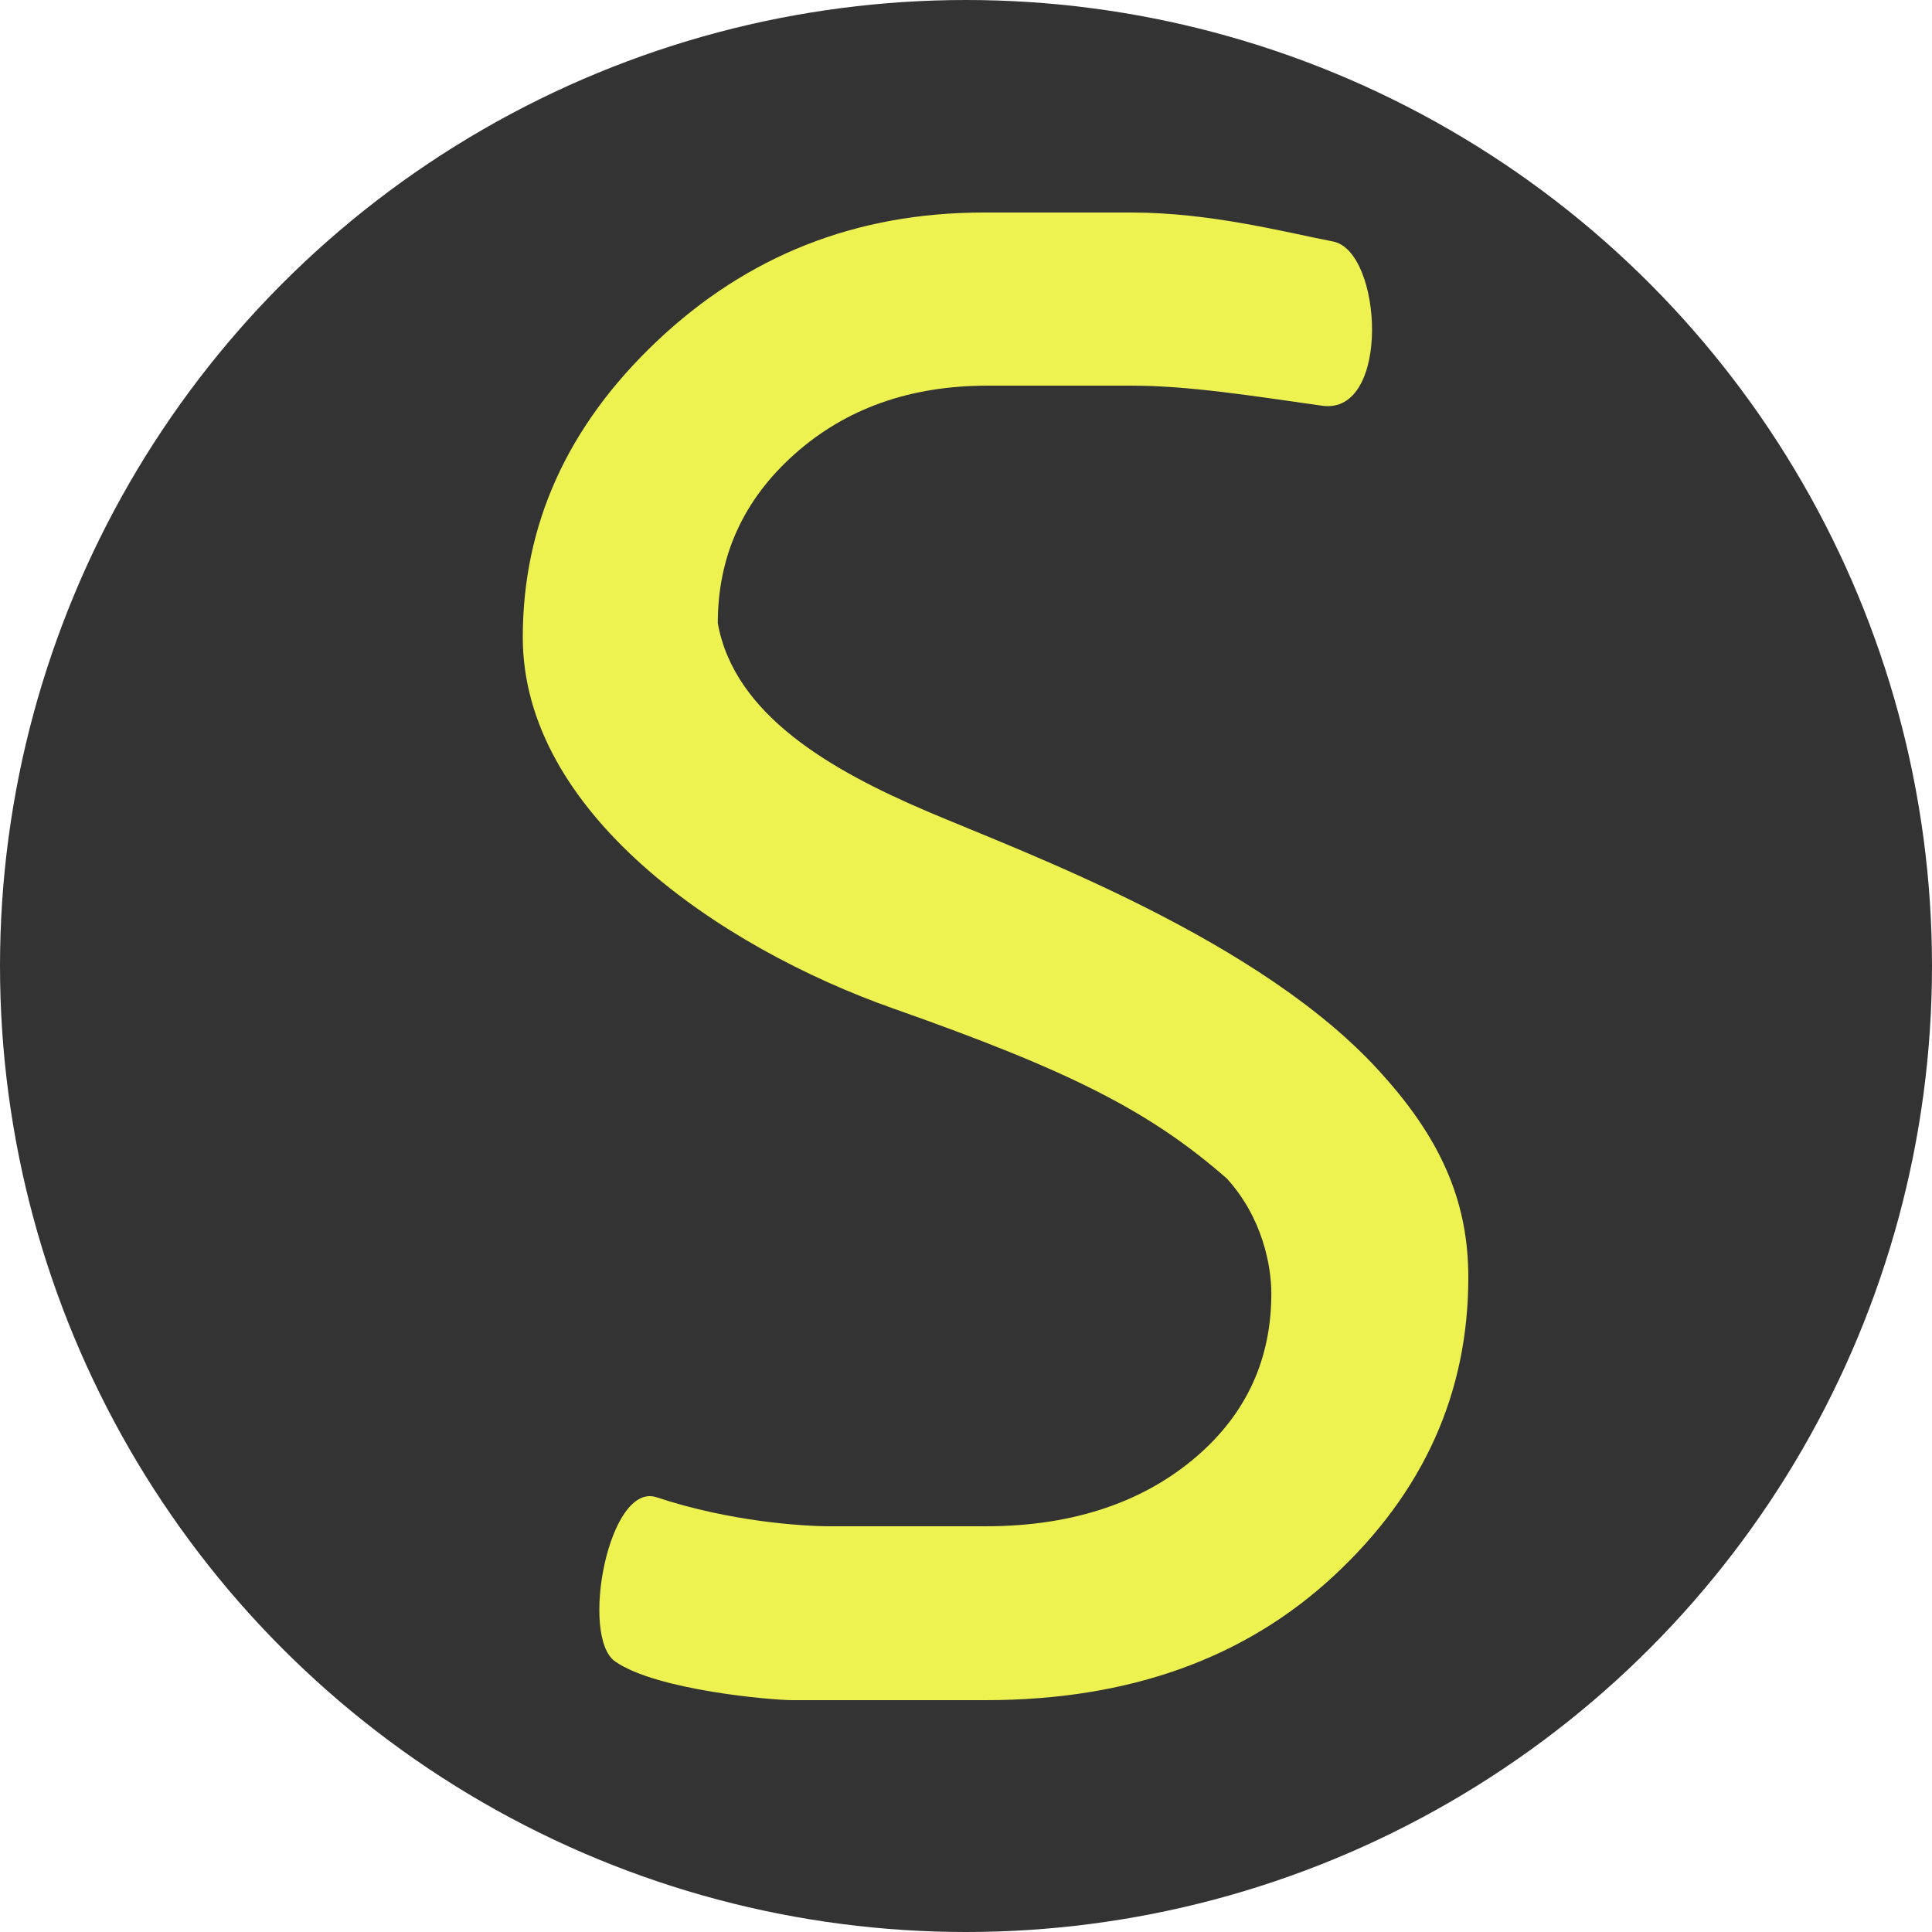 <svg width="100" height="100" viewBox="0 0 100 100" fill="none" xmlns="http://www.w3.org/2000/svg">
<g clip-path="url(#clip0_30831_951)">
<circle cx="50" cy="50" r="50" fill="#333334"/>
<path d="M69 12.5C71.566 13 72 21.5 68.433 21C64.866 20.5 61.566 19.961 58.566 19.961C55.566 19.961 55.675 19.961 51.121 19.961C47.111 19.961 43.78 21.142 41.129 23.504C38.478 25.866 37.153 28.783 37.153 32.256C38 37 43 39.867 48 42C53 44.134 65.357 48.63 71.555 55.623C74.818 59.235 76 62.5 76 66.12C76 72.093 73.689 77.234 69.066 81.54C64.444 85.847 58.428 88 51.019 88C45.275 88 41.998 88 41 88C40.002 88 34 87.5 31.842 86C29.998 84.718 31.5 76.672 33.992 77.5C37.755 78.751 41.5 79 43 79C44.5 79 48.198 79 51.019 79C55.778 79 59.346 77.616 61.929 75.393C64.512 73.17 65.804 70.356 65.804 66.953C65.804 65.5 65.335 63.014 63.5 61C59.5 57.5 55.38 55.422 46.266 52.211C37.153 49 27.059 42 27.059 32.986C27.059 27.151 29.37 22.045 33.992 17.669C38.682 13.223 44.324 11 50.917 11C58.326 11 54.5 11 58.566 11C62.633 11.001 66.434 12 69 12.5Z" fill="#EDF250"/>
</g>
<defs>
<clipPath id="clip0_30831_951">
<rect width="100" height="100" fill="white"/>
</clipPath>
</defs>
</svg>
